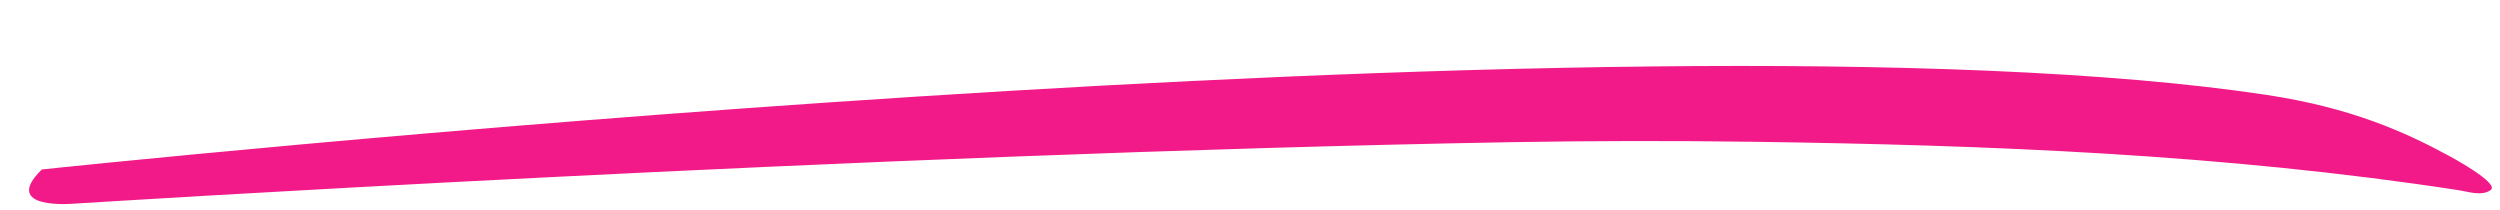 <?xml version="1.0" encoding="UTF-8" standalone="no"?><svg xmlns="http://www.w3.org/2000/svg" xmlns:xlink="http://www.w3.org/1999/xlink" data-name="Layer 1" fill="#000000" height="78.2" preserveAspectRatio="xMidYMid meet" version="1" viewBox="-10.8 -24.5 928.9 78.2" width="928.9" zoomAndPan="magnify"><g id="change1_1"><path d="M49.07,517.15s592-63,826.38-27.75c31.76,4.77,51.77,13.89,68,22.67,0,0,19,10.16,15.55,12.7-3.3,2.42-8.39.62-11.83.09-87.1-13.39-174.73-16.79-262.25-18q-45.12-.62-90.25.15c-242.46,4.33-533.55,22.84-533.55,22.84S33.53,532.38,49.07,517.15Z" fill="#f11a88" transform="translate(-44.33 -478.68)"/></g></svg>